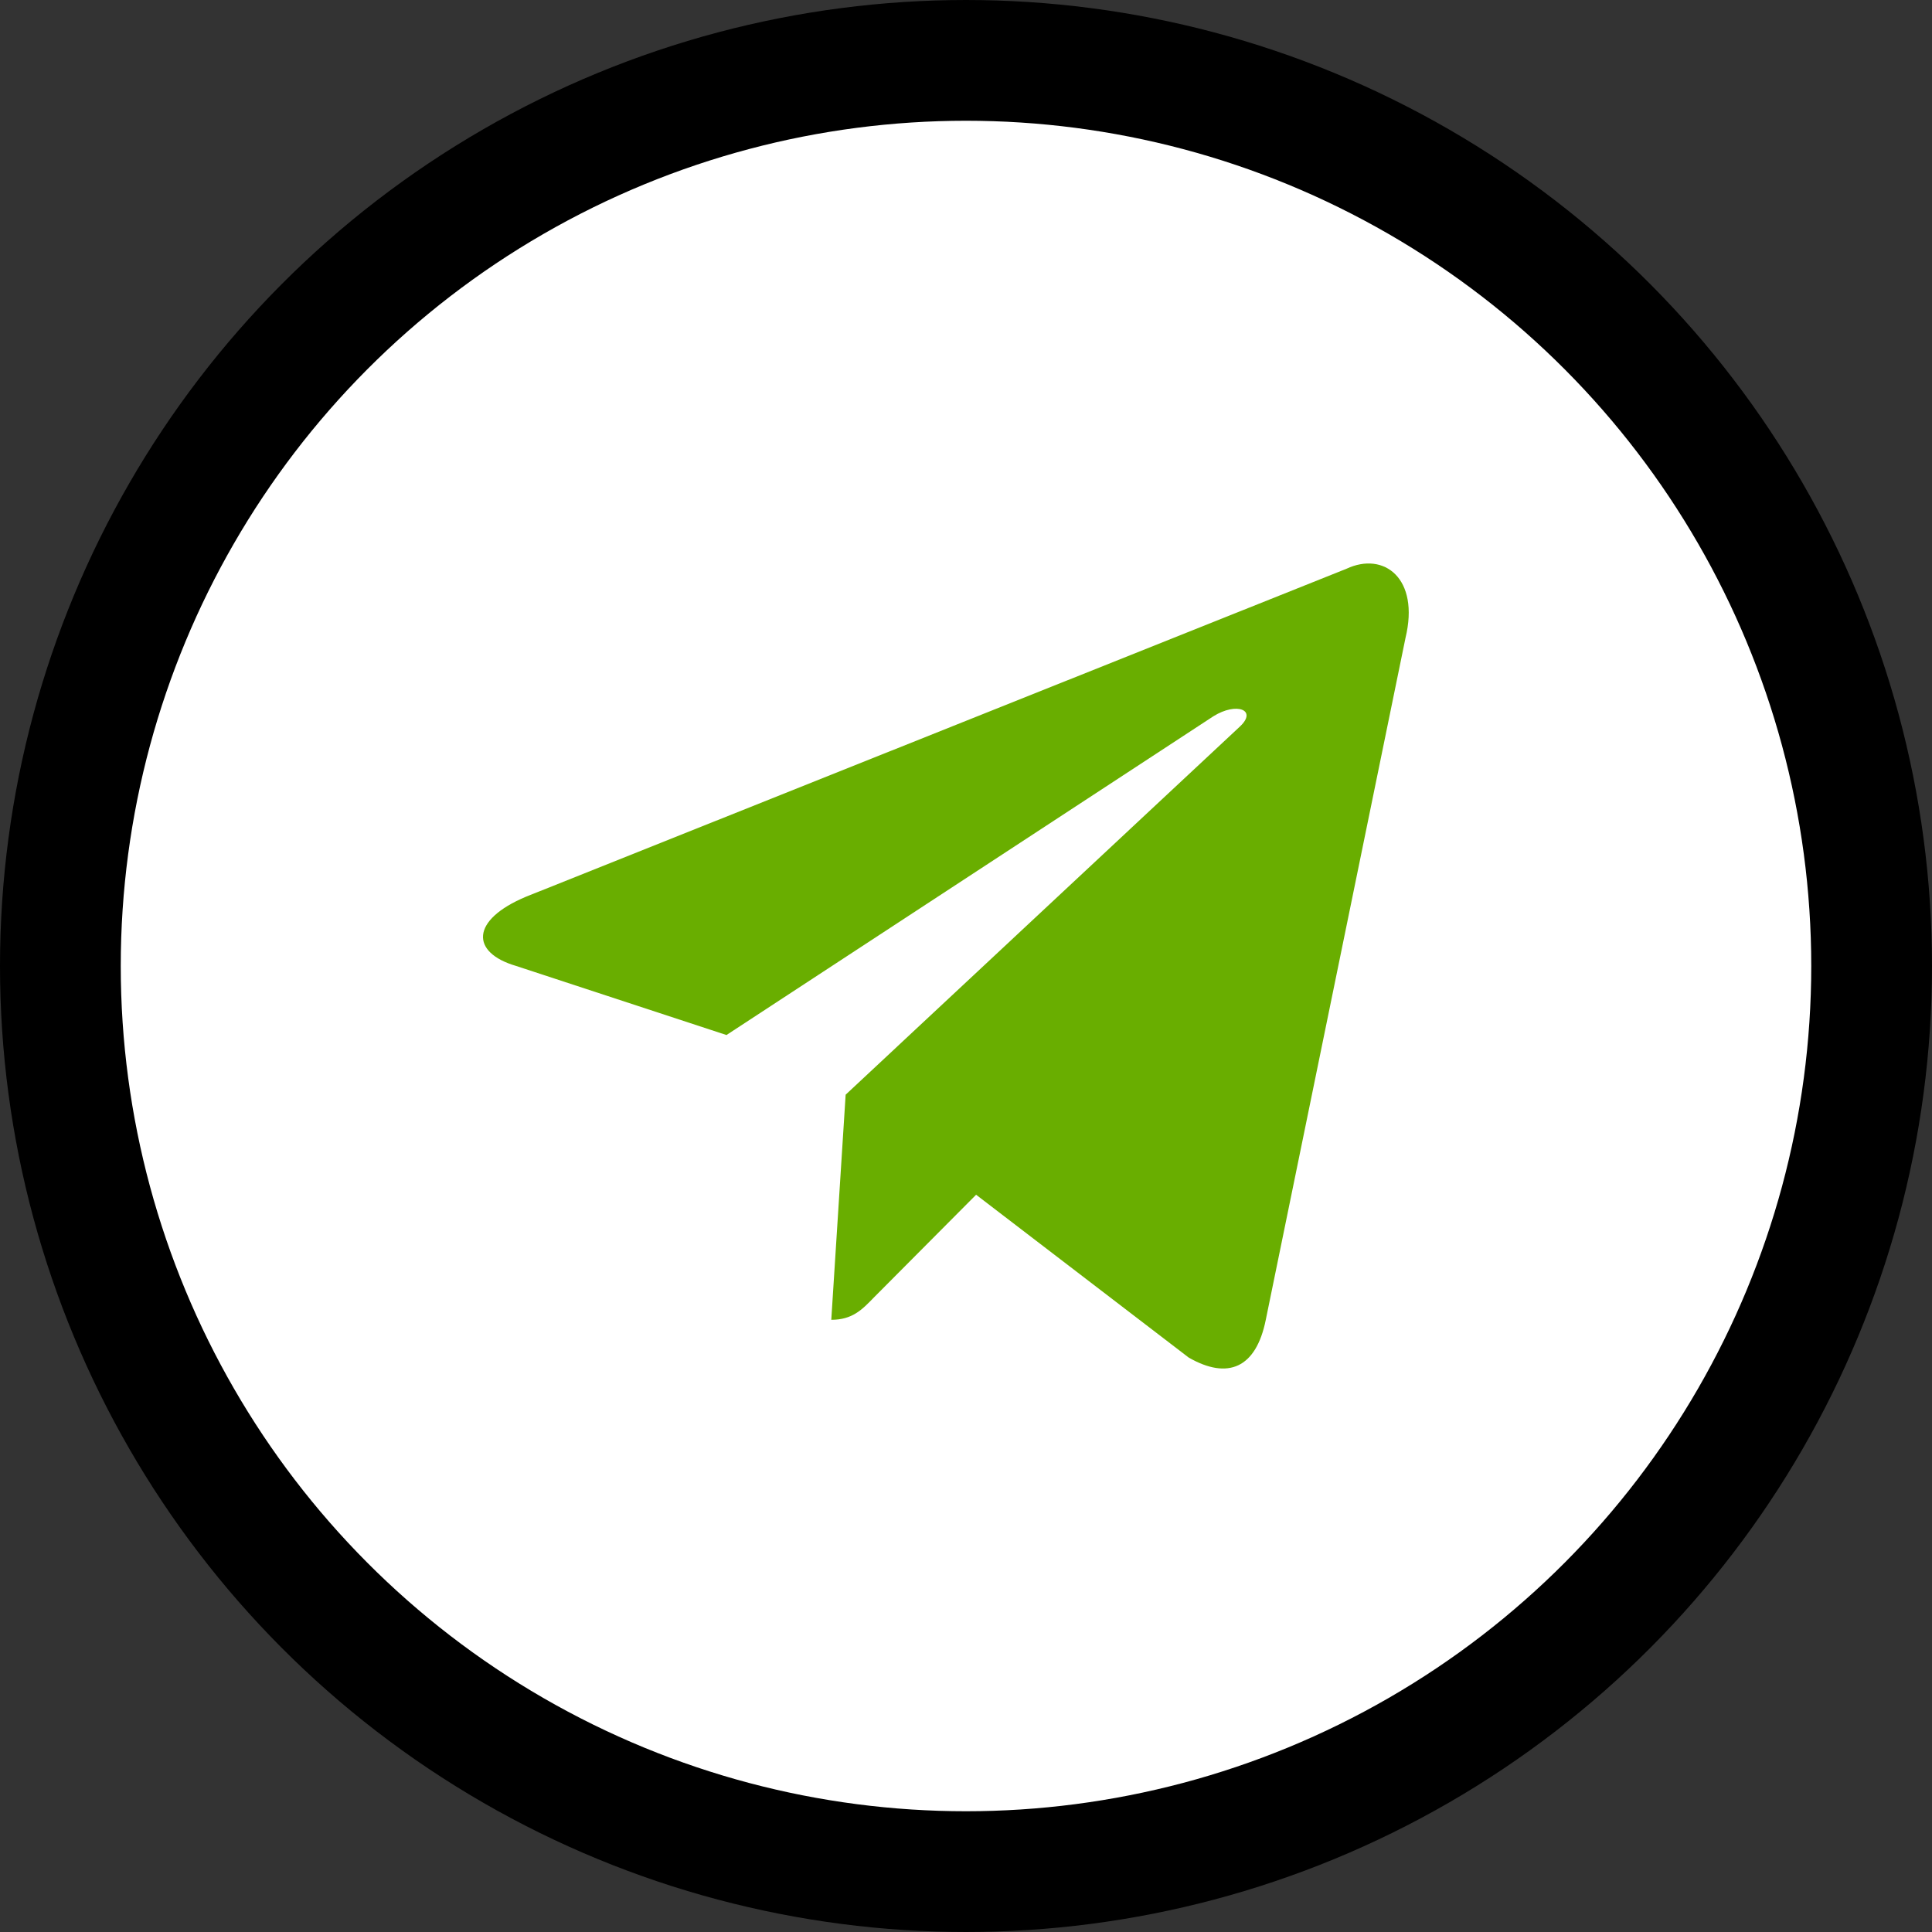<svg width="48" height="48" viewBox="0 0 48 48" fill="none" xmlns="http://www.w3.org/2000/svg">
<rect x="0" y="0" width="48" height="48" fill="#333333" stroke="none"/>
<circle cx="24" cy="24" r="22.5" fill="white" stroke="black" stroke-width="3"/>
<path d="M20.653 32.79L21.01 27.197L30.81 18.046C31.244 17.636 30.721 17.437 30.147 17.795L18.049 25.715L12.817 23.997C11.694 23.666 11.682 22.859 13.072 22.277L33.452 14.131C34.384 13.694 35.277 14.369 34.919 15.85L31.448 32.79C31.206 33.994 30.504 34.285 29.534 33.729L24.251 29.683L21.712 32.235C21.418 32.539 21.176 32.79 20.653 32.79Z" fill="#69AE00"/>
</svg>
